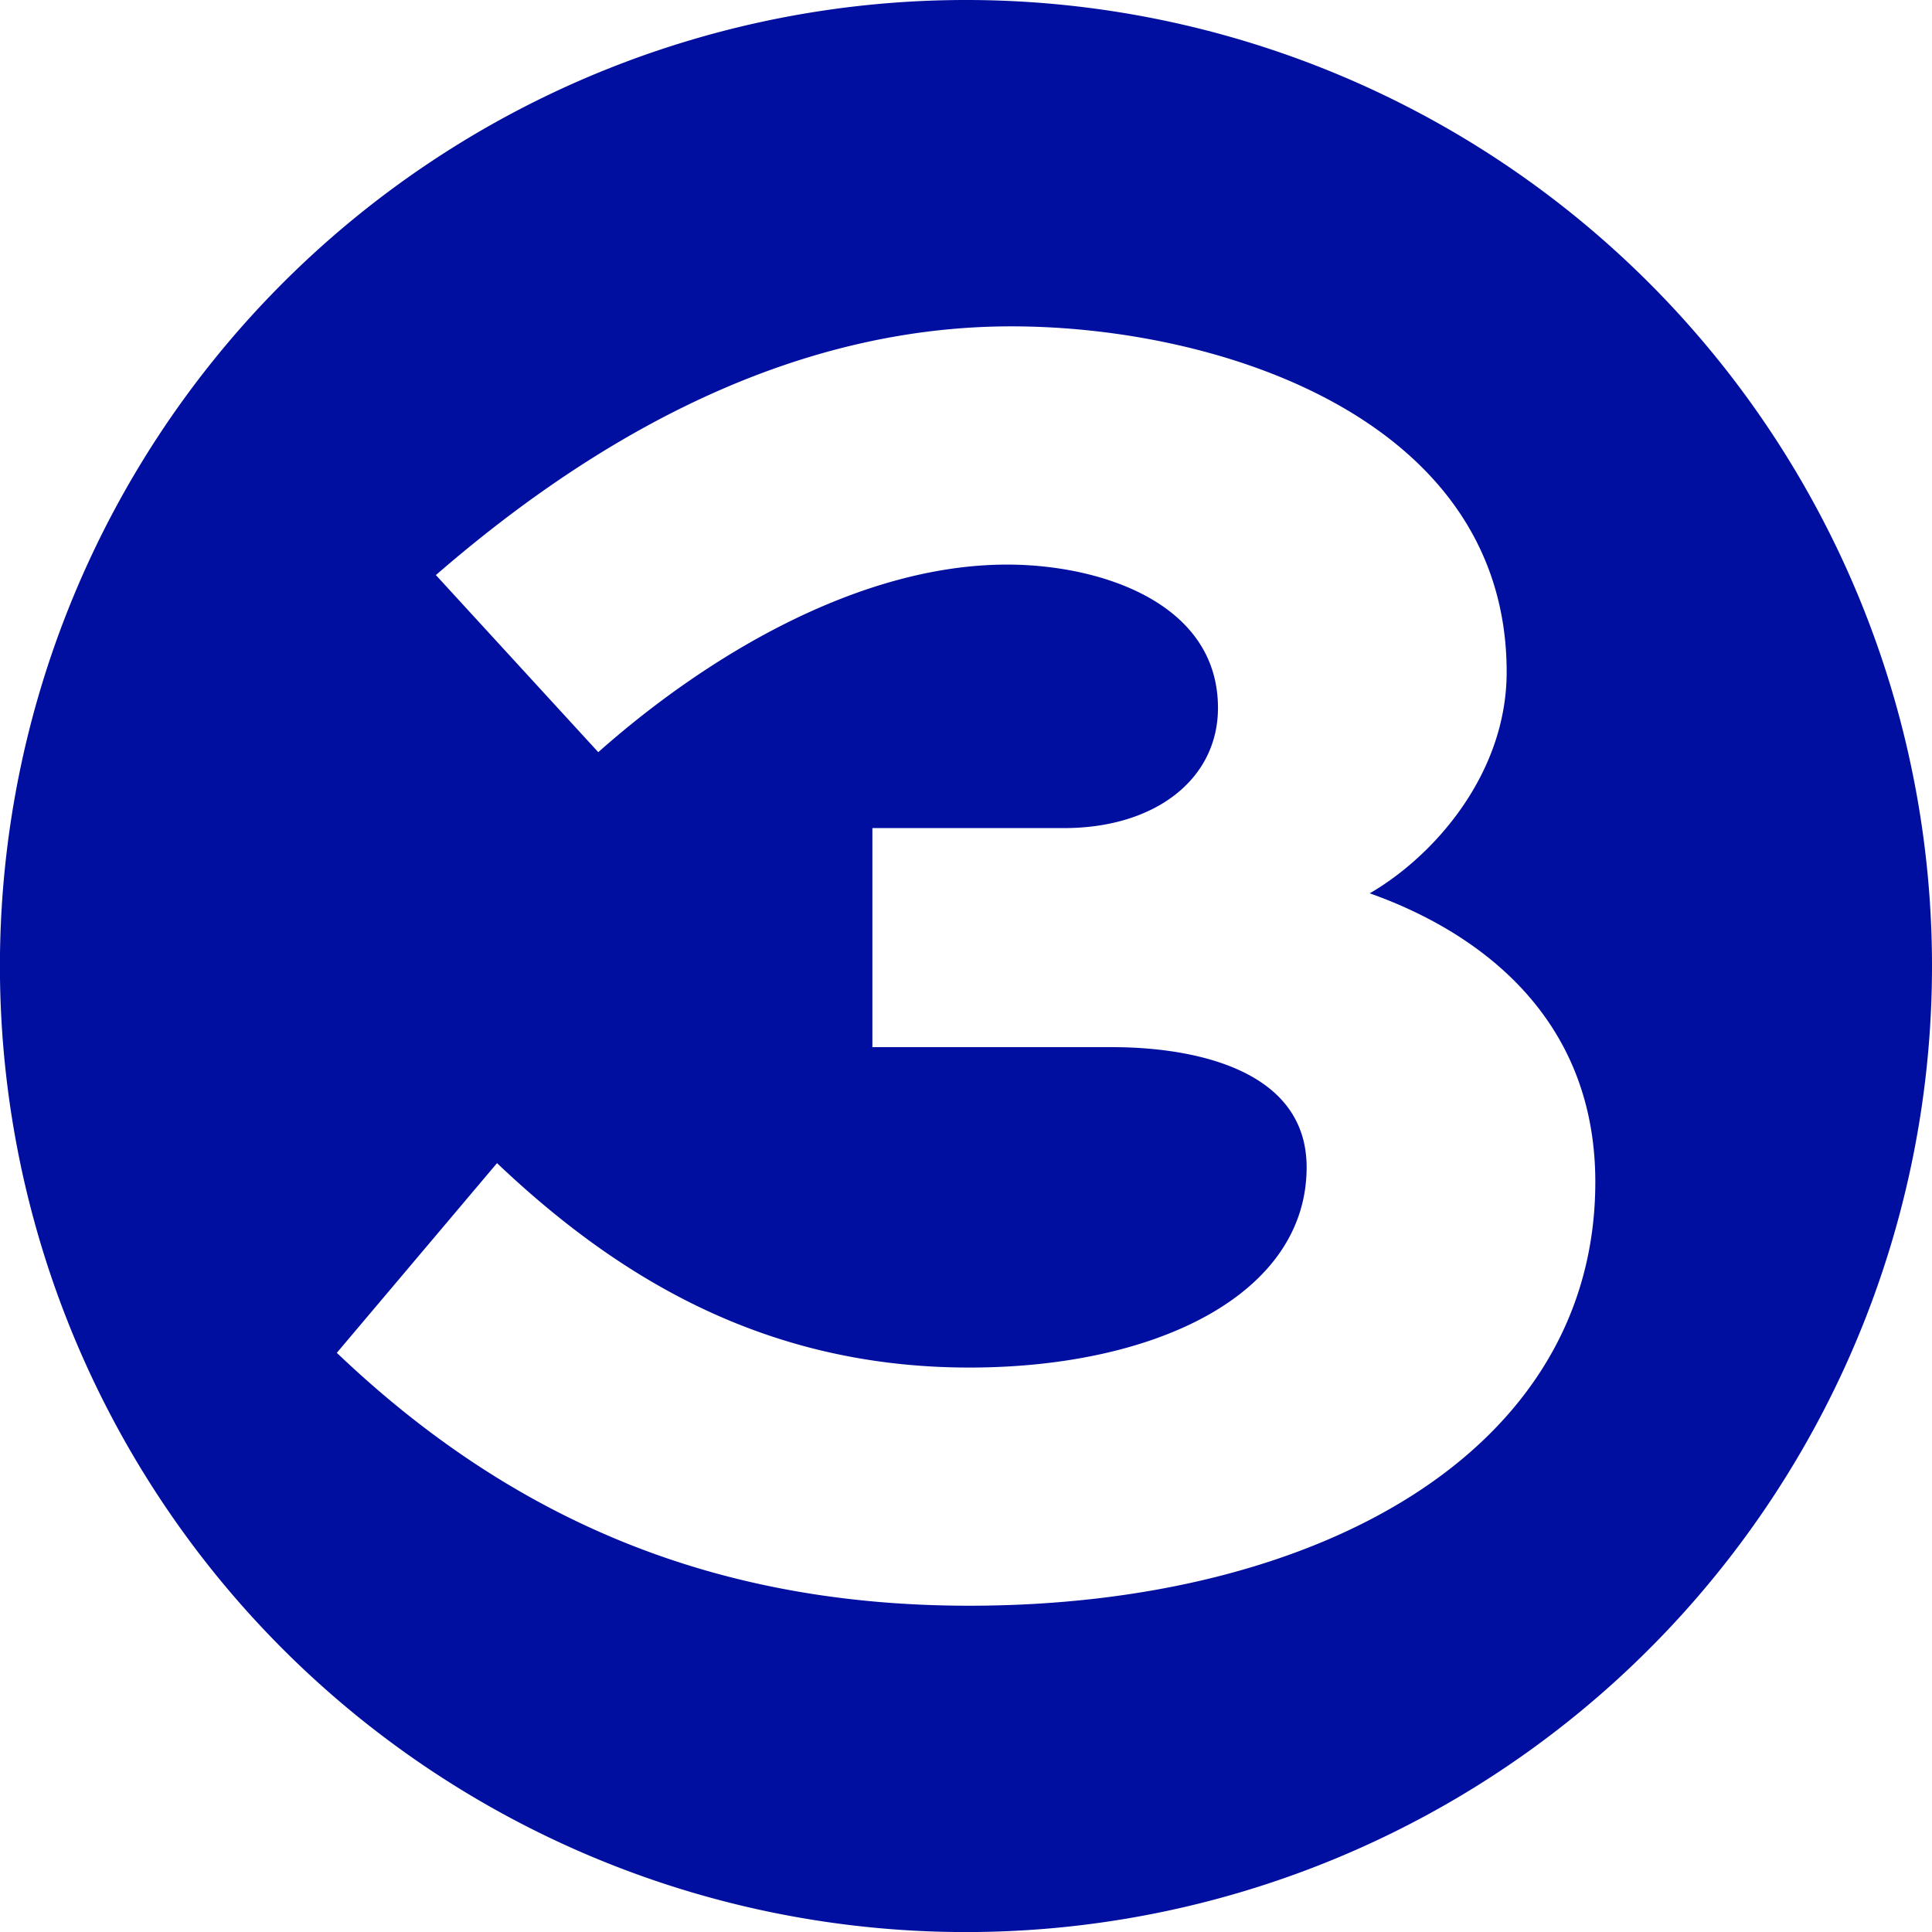 <svg id="Layer_1" data-name="Layer 1" xmlns="http://www.w3.org/2000/svg" viewBox="0 0 282.21 282.22"><defs><style>.cls-1{fill:#000f9f;}</style></defs><path class="cls-1" d="M150.31,8.89A141.11,141.11,0,1,0,291.42,150,141.1,141.1,0,0,0,150.31,8.89Zm.47,234.55c-36,0-65.89-11.69-92.37-36.94l23.4-27.71c18.16,17.24,39.72,29.86,69,29.86,27.4,0,49.26-10.77,49.26-29.25,0-14.78-17.55-17.55-28.33-17.55h-35.1v-32h28c13.24,0,22.48-7.09,22.48-17.56,0-15.39-17.25-20.93-30.79-20.93-21.25,0-43.41,12.93-59.73,27.4L72.88,92.89C93.51,75,122.45,56.56,156.93,56.56c30.48,0,72.36,13.55,72.36,50.49,0,14.78-10.47,26.79-20,32.33,14.78,5.23,32.95,17.24,32.95,42.18C242.22,221,201.58,243.44,150.78,243.44Z" transform="translate(-9.21 -8.89)"/></svg>
